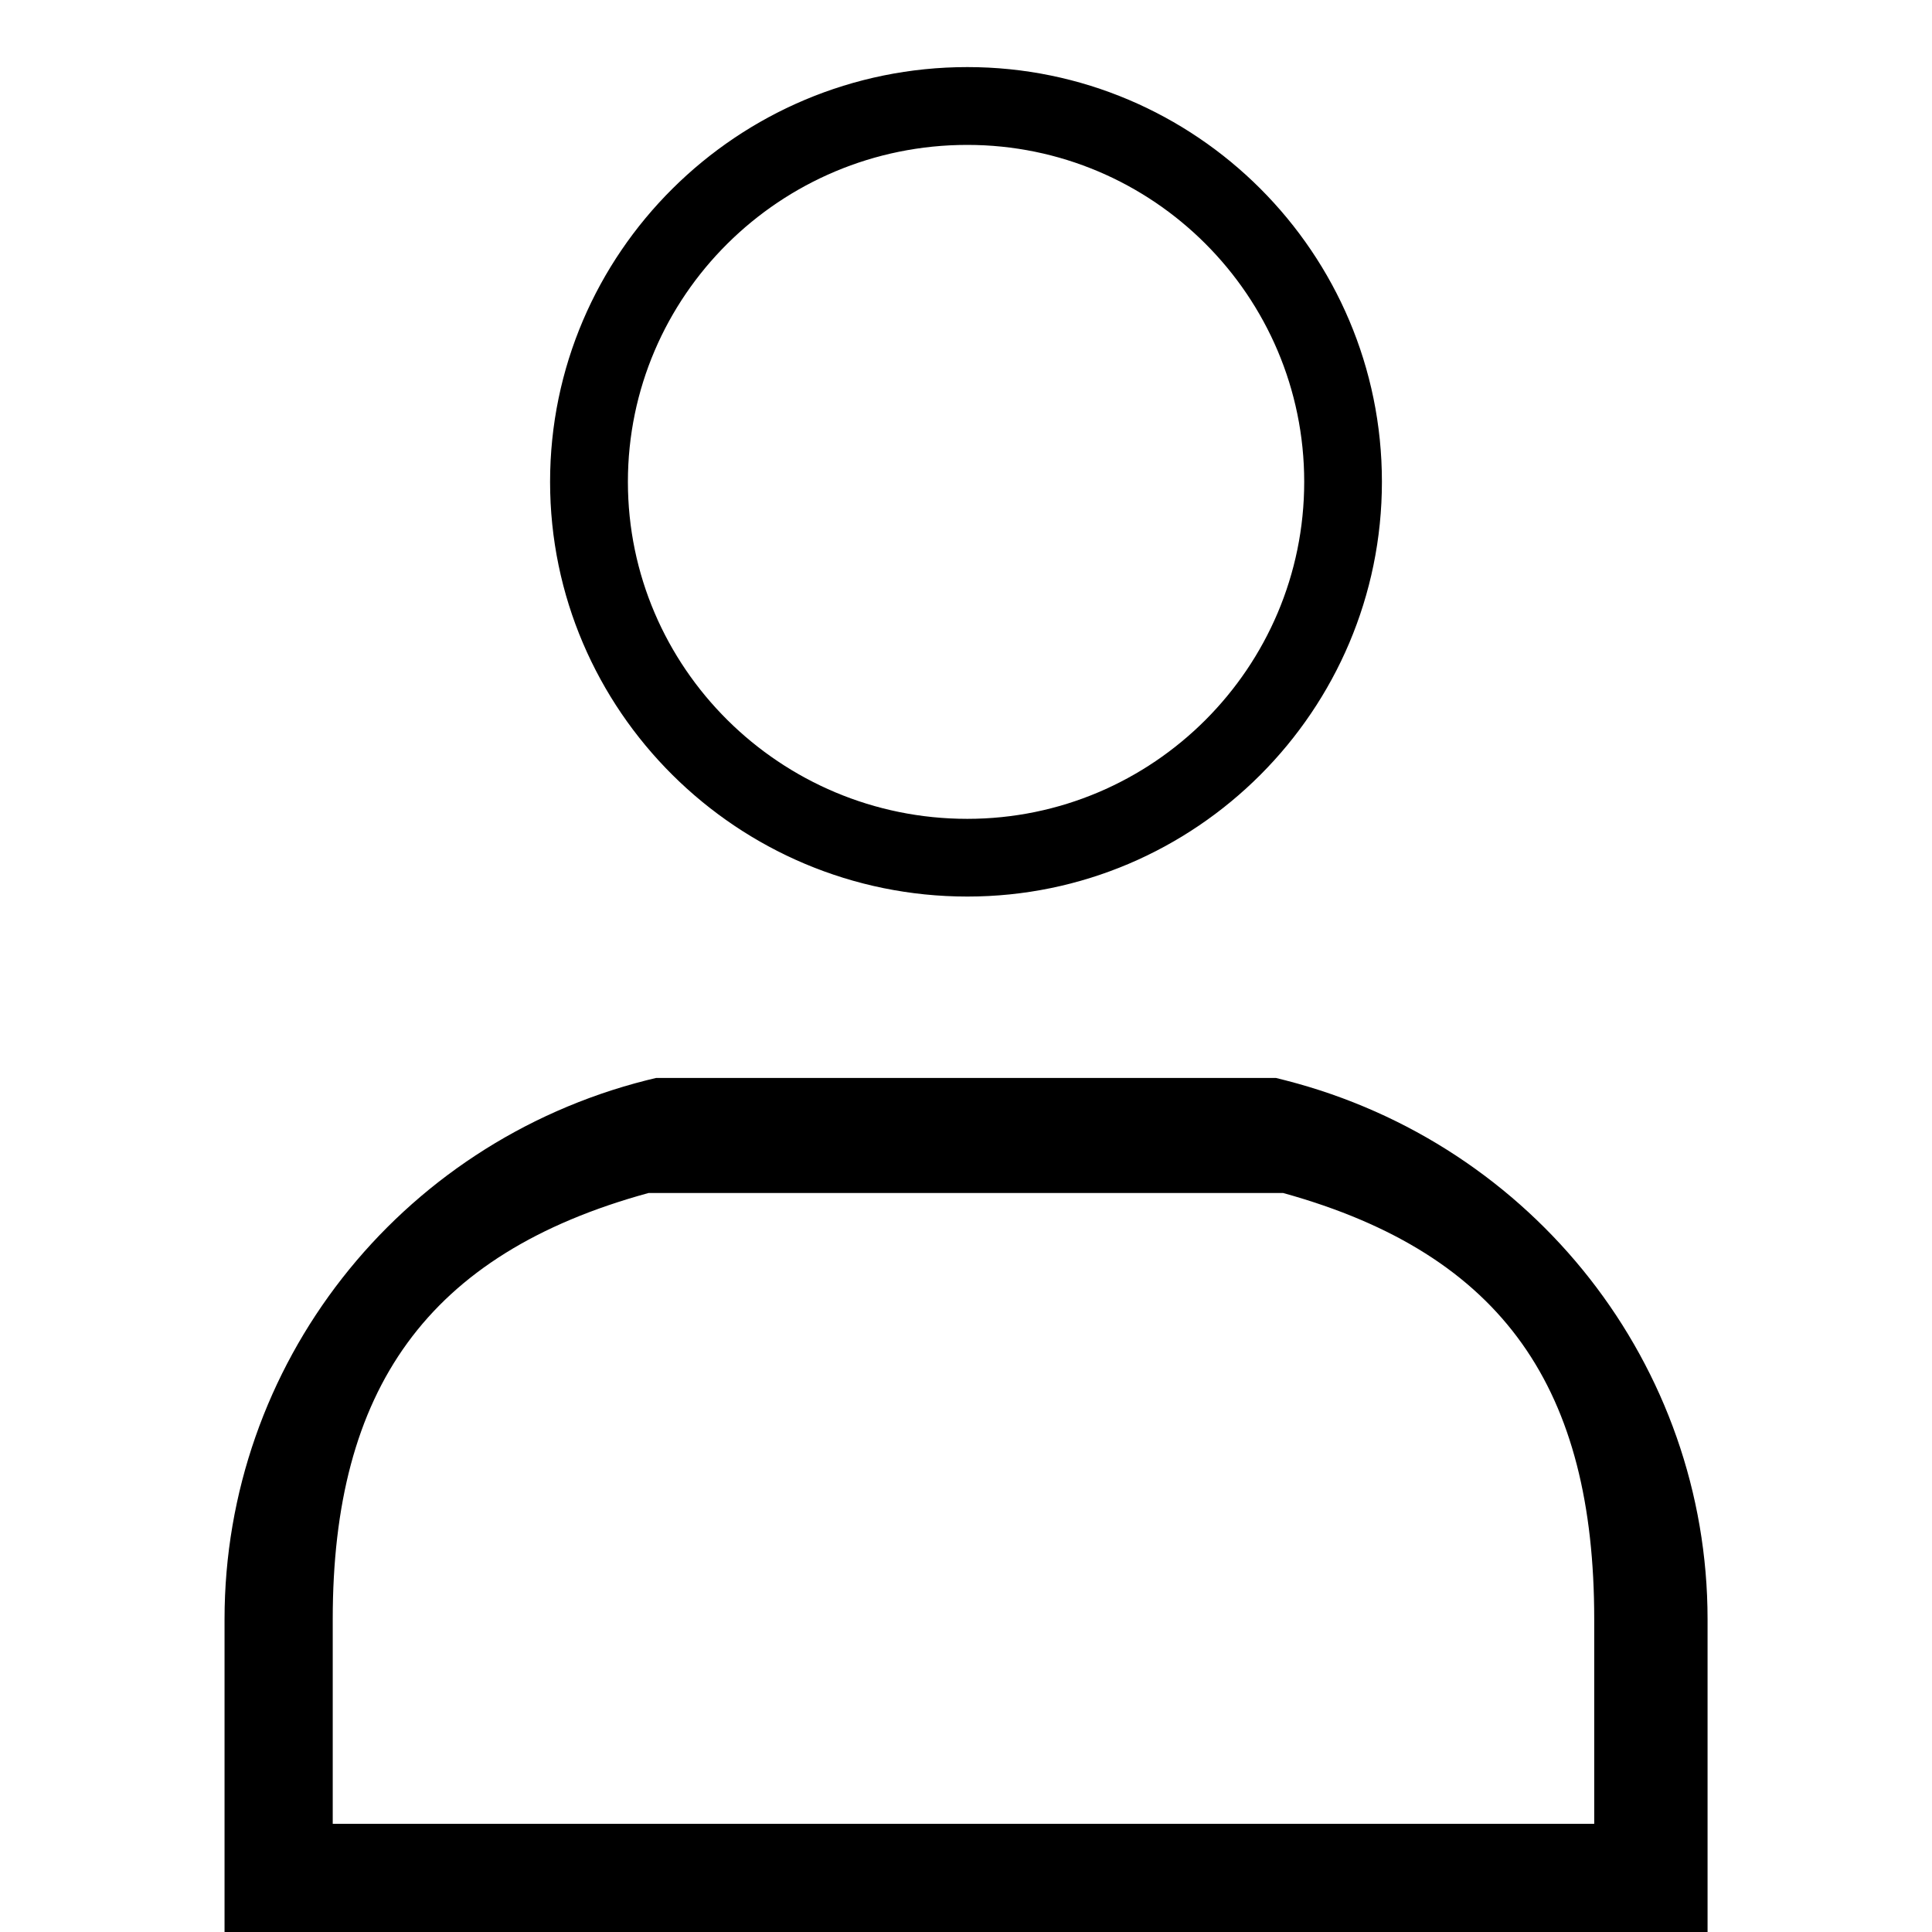 <?xml version="1.0" encoding="utf-8"?>
<!-- Generator: Adobe Illustrator 16.0.0, SVG Export Plug-In . SVG Version: 6.00 Build 0)  -->
<!DOCTYPE svg PUBLIC "-//W3C//DTD SVG 1.1//EN" "http://www.w3.org/Graphics/SVG/1.1/DTD/svg11.dtd">
<svg version="1.1" id="Layer_1" xmlns="http://www.w3.org/2000/svg" xmlns:xlink="http://www.w3.org/1999/xlink" x="0px" y="0px"
	 width="18px" height="18px" viewBox="0 0 18 18" enable-background="new 0 0 18 18" xml:space="preserve">
<g>
	<path d="M11.888,10.043l0.091,0.023c2.313,0.594,3.93,2.658,3.93,5.02V18H2.092v-2.914c0-2.369,1.616-4.434,3.93-5.021l0.091-0.022
		H11.888z M6.042,11.115C3.974,11.681,3.1,12.951,3.1,15.086v1.906h11.753v-1.906c0-2.127-0.829-3.398-2.898-3.971H6.042z"/>
	<path d="M9.012,7.978C7.076,7.978,5.5,6.413,5.5,4.489C5.5,2.565,7.076,1,9.012,1C10.936,1,12.5,2.565,12.5,4.489
		C12.5,6.413,10.936,7.978,9.012,7.978z M9.012,1.35c-1.744,0-3.162,1.408-3.162,3.139c0,1.731,1.418,3.14,3.162,3.14
		c1.73,0,3.139-1.408,3.139-3.14C12.151,2.758,10.742,1.35,9.012,1.35z"/>
</g>
<path stroke="#000000" stroke-width="0.25" stroke-miterlimit="10" d="M9.013,8.228c-2.075,0-3.763-1.678-3.763-3.739
	S6.938,0.75,9.013,0.75c2.06,0,3.737,1.677,3.737,3.738S11.073,8.228,9.013,8.228z M9.013,1.125c-1.869,0-3.388,1.509-3.388,3.364
	c0,1.856,1.52,3.365,3.388,3.365c1.854,0,3.364-1.509,3.364-3.365C12.377,2.634,10.867,1.125,9.013,1.125z"/>
</svg>
